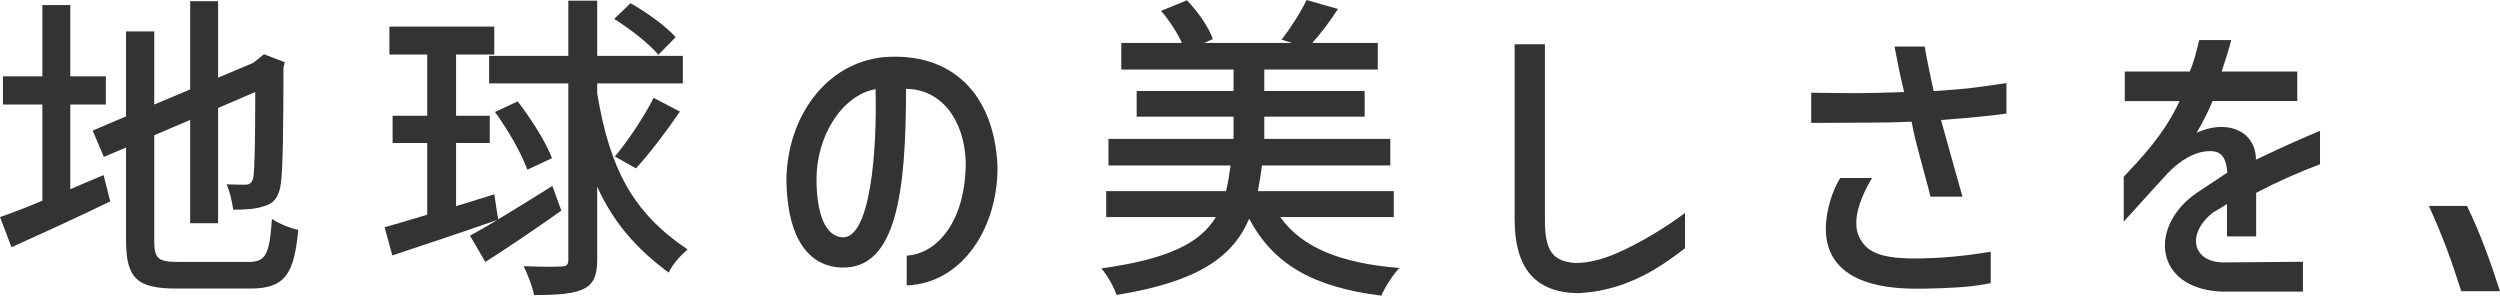 <?xml version="1.0" encoding="UTF-8"?>
<svg id="_レイヤー_1" data-name="レイヤー 1" xmlns="http://www.w3.org/2000/svg" viewBox="0 0 265.03 31.34">
  <defs>
    <style>
      .cls-1 {
        fill: #333;
      }
    </style>
  </defs>
  <path class="cls-1" d="M10.98,18.56l.71,2.79c-3.57,1.73-7.45,3.5-10.47,4.86l-1.22-3.2c1.22-.41,2.79-1.02,4.49-1.73V11.08H.31v-2.99H4.49V.54h2.96v7.55h3.77v2.99h-3.77v8.98c1.16-.51,2.38-1.02,3.54-1.5Zm2.38-6.22V3.33h2.99v7.75l3.81-1.6V.13h2.96V8.23l3.71-1.56,.61-.48,.54-.44,2.21,.85-.14,.54c0,6.32-.07,10.95-.27,12.27-.17,1.43-.75,2.18-1.8,2.45-.92,.34-2.28,.37-3.26,.37-.1-.82-.37-2.01-.71-2.69,.71,.04,1.63,.04,1.97,.04,.44,0,.75-.14,.88-.82s.2-3.84,.2-9.01l-3.94,1.7v12.21h-2.96V12.71l-3.81,1.63v11.15c0,1.9,.37,2.28,2.55,2.28h7.45c1.87,0,2.21-.85,2.48-4.56,.71,.48,1.94,.99,2.79,1.16-.44,4.69-1.39,6.22-5.1,6.22h-7.79c-4.18,0-5.37-1.05-5.37-5.13V15.64l-2.35,.99-1.19-2.79,3.54-1.5Z"/>
  <path class="cls-1" d="M45.29,22.78v-7.62h-3.67v-2.89h3.67V5.78h-4.01V2.82h11.12v2.96h-4.05v6.49h3.57v2.89h-3.57v6.7l4.05-1.26,.41,2.65c1.77-1.05,3.77-2.31,5.75-3.54l.95,2.62c-2.69,1.9-5.64,3.91-8.06,5.44l-1.63-2.79c.82-.44,1.84-1.02,2.92-1.67-3.88,1.36-8.02,2.72-11.15,3.77l-.82-2.99c1.26-.34,2.82-.82,4.52-1.33Zm6.56-16.86h8.4V.07h3.06V5.92h9.08v2.92h-9.08v1.05c1.33,8.02,3.77,12.65,9.59,16.56-.71,.58-1.6,1.56-2.01,2.45-3.6-2.65-5.95-5.51-7.58-9.11v7.75c0,1.7-.41,2.58-1.43,3.09-1.09,.51-2.69,.65-5.27,.65-.14-.85-.68-2.21-1.09-3.06,1.84,.07,3.5,.07,3.98,.03,.54,0,.75-.17,.75-.71V8.84h-8.4v-2.92Zm3.03,4.83c1.43,1.84,2.99,4.32,3.64,6.02l-2.62,1.22c-.58-1.67-2.04-4.22-3.43-6.12l2.41-1.12Zm10.23-8.74l1.73-1.67c1.7,.95,3.81,2.48,4.79,3.6l-1.84,1.87c-.95-1.16-2.99-2.75-4.69-3.81Zm4.18,8.36l2.79,1.46c-1.46,2.14-3.26,4.49-4.66,6.02l-2.24-1.26c1.36-1.6,3.13-4.25,4.11-6.22Z"/>
  <path class="cls-1" d="M96.05,9.42c0,10.85-.99,19.17-6.87,18.94-4.15-.17-5.78-4.25-5.81-9.35,.1-6.66,4.22-12.34,10.3-12.95,7.24-.58,11.69,3.91,12.07,11.42,.14,6.42-3.57,12.54-9.62,12.78v-3.16c3.3-.2,6.29-3.74,6.26-10-.17-4.39-2.58-7.65-6.32-7.68Zm-6.77,15.74c2.99,.17,3.71-9.11,3.54-15.71-3.67,.68-6.26,5.1-6.26,9.52,0,3.67,.92,6.05,2.72,6.19Z"/>
  <path class="cls-1" d="M148.34,28.42c-.68,.71-1.53,2.04-1.9,2.92-7.17-.88-11.46-3.3-14.01-8.16-1.73,4.08-5.44,6.7-14.07,8.09-.24-.82-.99-2.11-1.6-2.82,7.17-.99,10.5-2.72,12.14-5.44h-11.63v-2.75h12.71c.2-.85,.34-1.73,.48-2.72h-12.95v-2.82h13.26v-2.35h-10.27v-2.72h10.27v-2.28h-11.9v-2.82h6.43c-.51-1.12-1.36-2.41-2.21-3.4L125.83,.03c1.16,1.19,2.31,2.86,2.75,4.11l-.92,.41h9.32l-1.12-.34c.92-1.19,2.07-2.96,2.65-4.21l3.33,.95c-.85,1.33-1.84,2.62-2.72,3.6h6.94v2.82h-12.03v2.28h10.64v2.72h-10.64v2.35h13.36v2.82h-13.6c-.14,.95-.27,1.87-.44,2.72h14.41v2.75h-12.04c2.31,3.26,6.43,4.89,12.61,5.4Z"/>
  <path class="cls-1" d="M160.58,4.69h3.2V23.36c0,3.23,.82,4.35,3.23,4.52,1.43,0,2.86-.38,4.35-1.02,2.31-.99,5.24-2.75,7.27-4.28v3.74c-1.22,.95-2.11,1.56-3.3,2.28-2.72,1.6-5.44,2.38-8.13,2.48-4.45-.1-6.63-2.65-6.63-7.82V4.69Z"/>
  <path class="cls-1" d="M201.86,9.76c-.48-1.97-.82-3.77-1.02-4.83h3.2c.2,1.22,.54,2.86,.95,4.73,4.11-.31,2.92-.17,7.72-.85v3.23c-1.5,.2-3.26,.41-6.94,.68,1.6,5.75,1.9,6.8,2.28,8.13h-3.4c-.1-.54-.65-2.45-.95-3.6-.34-1.26-.85-3.16-1.05-4.35-1.56,.07-2.86,.1-4.32,.1l-6.32,.03v-3.2c5.27,.07,5.41,.07,9.86-.07Zm-6.77,9.11h3.37c-.61,1.02-1.67,2.99-1.67,4.76,0,.68,.14,1.29,.48,1.8,.75,1.36,2.31,1.9,5.2,1.97,3.43,.03,6.29-.34,8.57-.71v3.33c-.88,.17-1.84,.31-2.52,.37-1.05,.1-4.05,.27-6.29,.2-5.81-.2-8.74-2.48-8.67-6.49,.03-1.73,.65-3.84,1.53-5.24Z"/>
  <path class="cls-1" d="M225.25,10.71v-3.13h6.9c.41-.99,.71-2.11,.99-3.33h3.4c-.27,1.05-.61,2.11-1.02,3.33h8.02v3.13h-8.98c-.34,.85-1.05,2.31-1.7,3.37,3.16-1.46,6.15-.27,6.29,2.65v.2c3.23-1.56,5.58-2.55,6.8-3.06v3.54c-2.31,.88-4.56,1.87-6.77,3.03v4.62h-3.09v-3.43c-.48,.31-.88,.54-1.12,.68-.34,.2-.41,.24-.48,.31-2.72,2.24-2.04,5.17,1.22,5.2l8.43-.07v3.16h-8.7c-2.99-.14-5.13-1.46-5.75-3.6-.68-2.28,.54-5.1,3.3-6.94l3.13-2.07c-.14-1.84-.78-2.45-2.38-2.24-1.09,.14-2.52,.82-3.94,2.31-.61,.65-2.21,2.41-4.66,5.13v-4.76c1.84-1.97,4.22-4.39,5.92-8.02h-5.81Z"/>
  <path class="cls-1" d="M257.48,21.83h4.05c1.46,2.99,2.55,6.12,3.5,9.04h-4.11c-1.05-3.33-1.94-5.75-3.43-9.04Z"/>
</svg>
